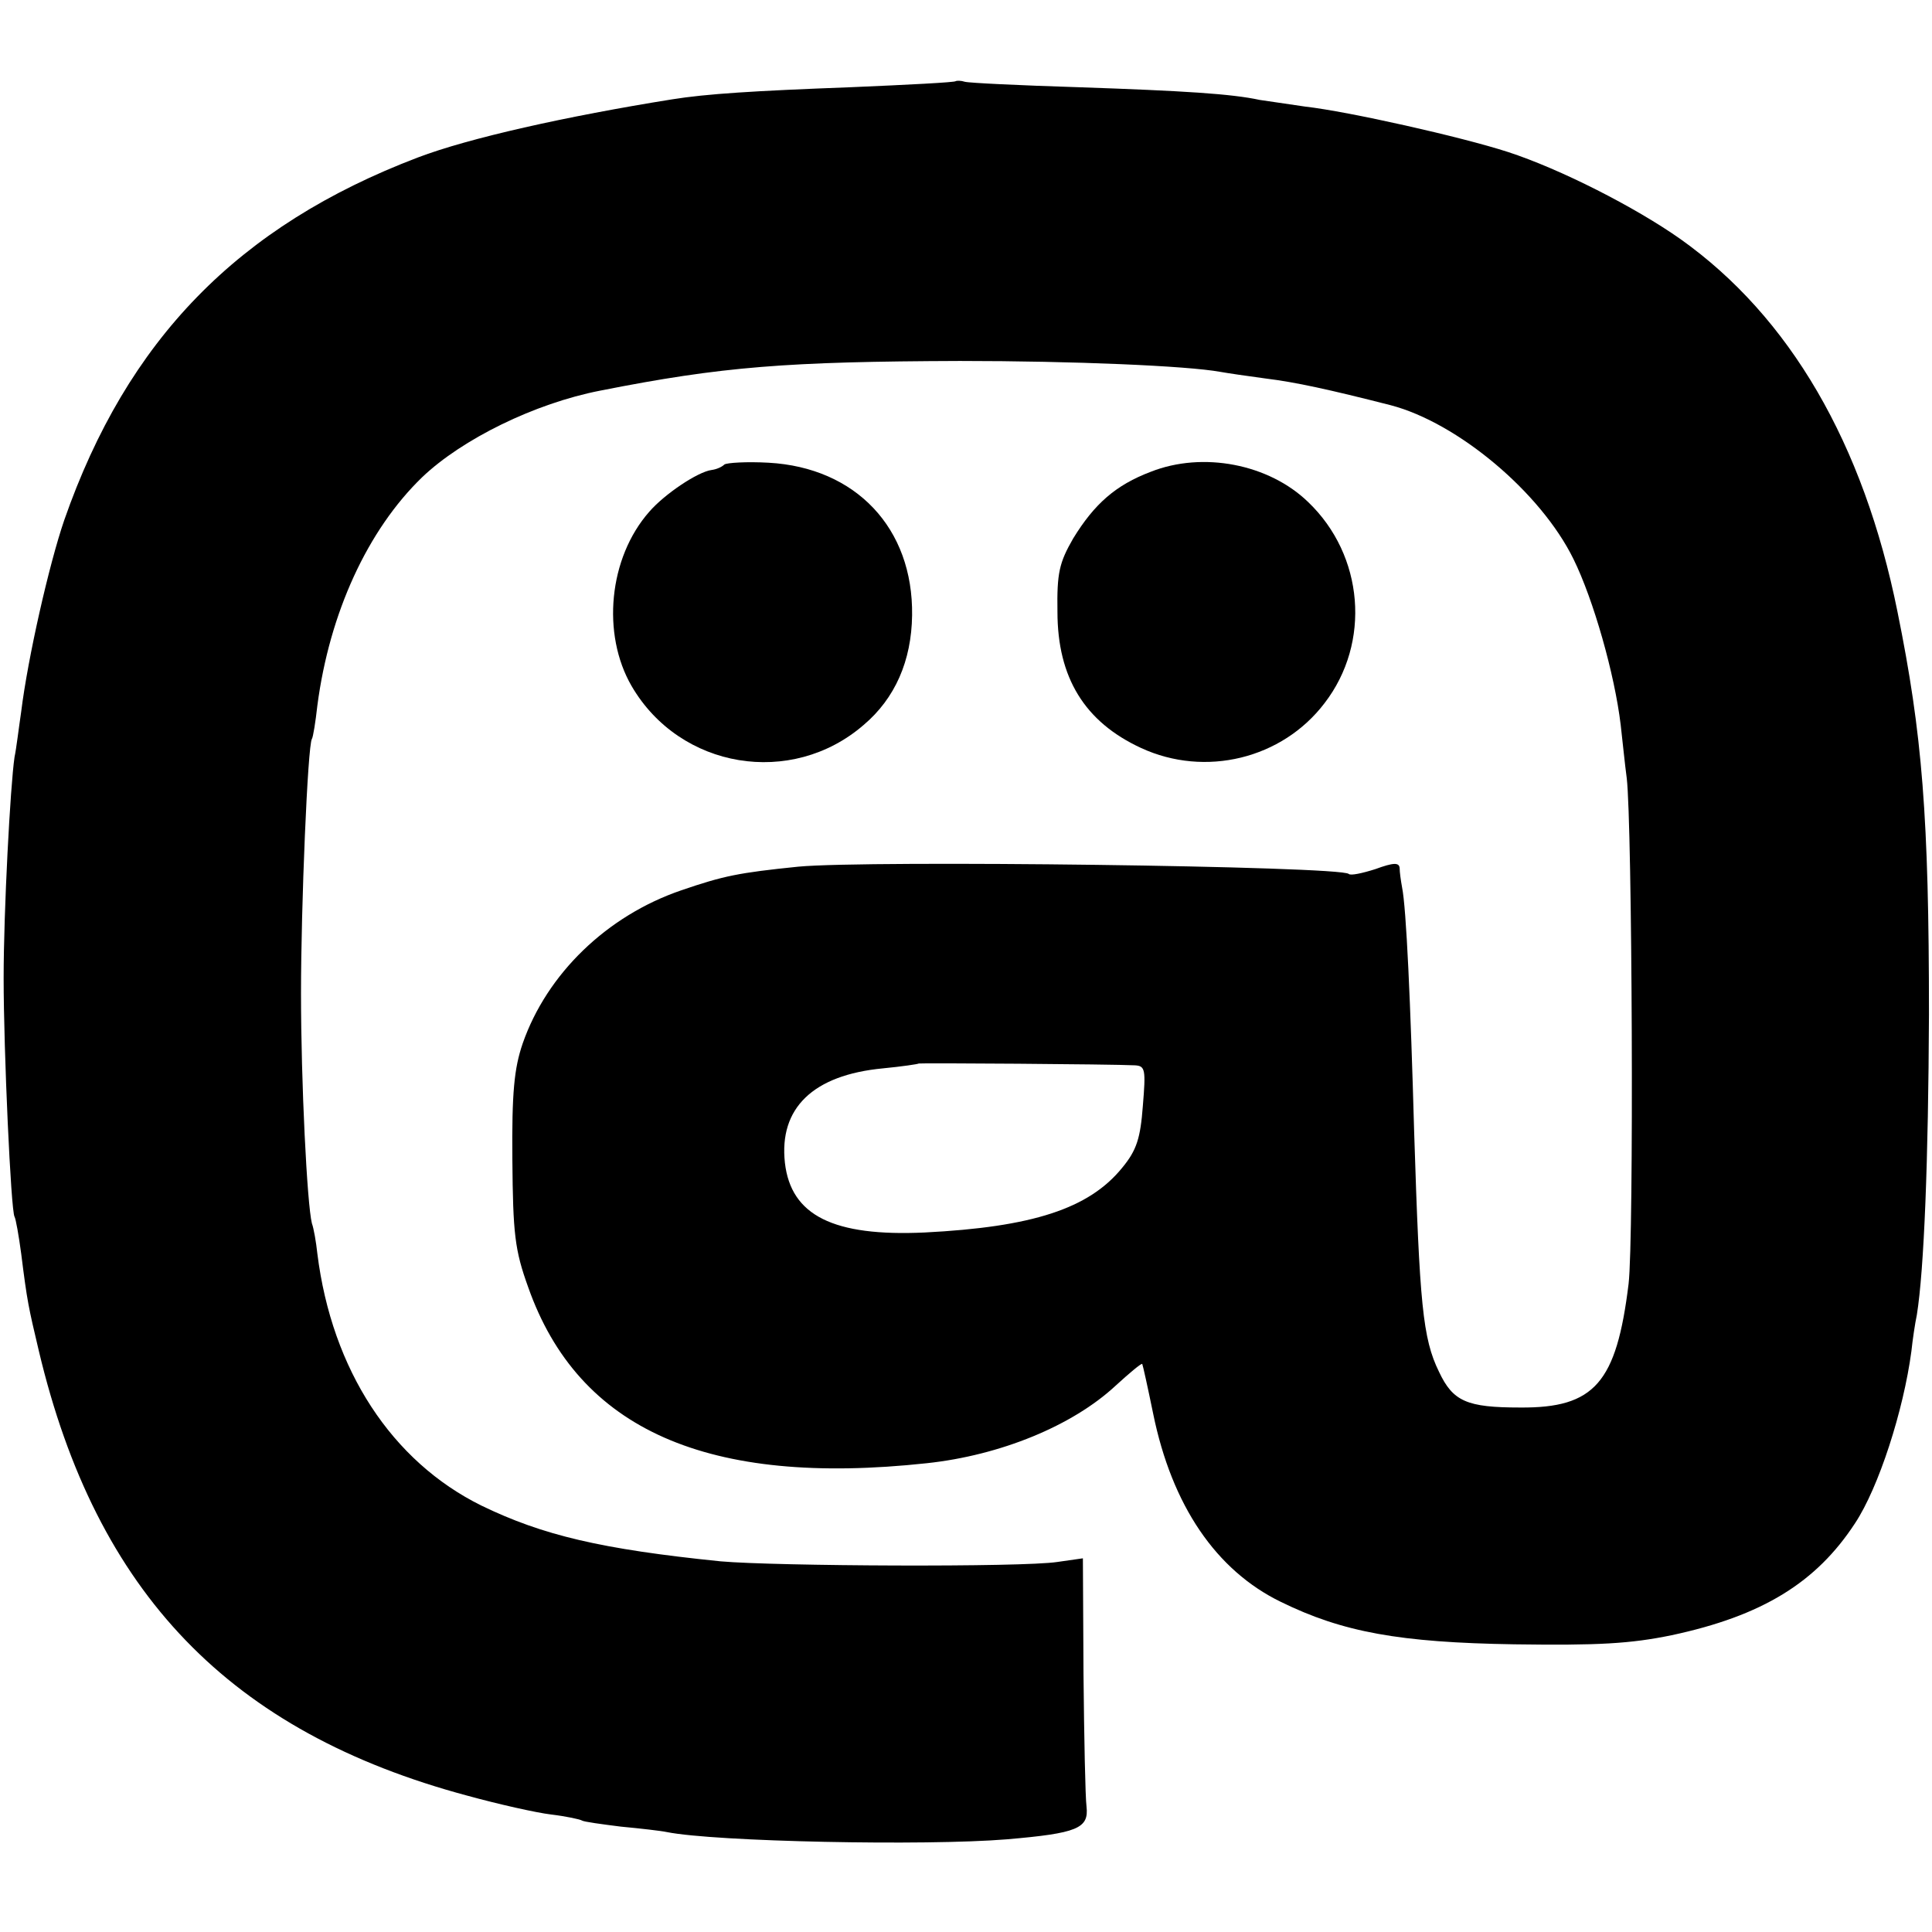 <?xml version="1.0" standalone="no"?>
<!DOCTYPE svg PUBLIC "-//W3C//DTD SVG 20010904//EN"
 "http://www.w3.org/TR/2001/REC-SVG-20010904/DTD/svg10.dtd">
<svg version="1.0" xmlns="http://www.w3.org/2000/svg"
 width="319pt" height="319pt" viewBox="0 0 319 319"
 preserveAspectRatio="xMidYMid meet">
<g transform="translate(0,319) scale(0.1,-0.1)"
fill="#000000" stroke="none">
<path d="M1578 3056 c-1 -2 -79 -6 -173 -10 -161 -6 -239 -11 -295 -20 -175
-28 -336 -64 -420 -96 -297 -113 -480 -301 -584 -599 -25 -73 -60 -227 -71
-316 -4 -27 -8 -61 -11 -75 -7 -47 -18 -255 -18 -365 0 -120 12 -384 18 -394
2 -3 7 -31 11 -61 10 -80 12 -88 29 -160 95 -401 316 -630 708 -735 51 -14
113 -28 138 -31 25 -3 48 -8 51 -10 3 -2 32 -6 64 -10 32 -3 67 -7 76 -9 80
-16 427 -23 561 -12 117 10 136 18 132 54 -2 15 -4 114 -5 219 l-1 191 -42 -6
c-58 -9 -466 -7 -556 1 -197 20 -294 43 -395 92 -148 73 -247 224 -271 416 -2
19 -6 42 -9 50 -8 32 -18 232 -18 380 0 144 11 409 18 420 2 3 6 28 9 55 20
153 83 290 173 377 66 63 186 122 294 143 202 40 309 48 594 49 188 0 375 -8
430 -18 11 -2 45 -7 75 -11 49 -6 104 -18 206 -44 111 -29 248 -144 302 -254
33 -67 68 -190 78 -274 3 -26 7 -66 10 -88 9 -76 12 -760 3 -835 -20 -163 -56
-205 -179 -204 -88 0 -111 10 -134 59 -27 55 -32 112 -41 395 -6 216 -13 371
-20 405 -2 11 -4 25 -4 32 -1 9 -10 9 -40 -2 -22 -7 -41 -11 -44 -8 -13 13
-795 23 -909 12 -98 -10 -123 -15 -193 -39 -123 -42 -222 -138 -262 -253 -14
-41 -18 -81 -17 -192 1 -122 4 -149 26 -210 83 -236 297 -330 658 -291 122 13
241 62 312 128 23 21 42 37 44 36 1 -2 9 -38 18 -82 31 -152 104 -259 211
-311 102 -50 196 -67 385 -70 139 -2 192 1 260 15 150 32 239 87 303 185 39
59 80 186 93 284 2 19 6 46 9 60 12 75 19 255 20 496 0 326 -11 463 -52 665
-56 278 -178 487 -358 615 -75 53 -199 116 -285 144 -77 25 -264 67 -335 75
-27 4 -61 9 -75 11 -46 10 -124 15 -300 21 -96 3 -180 7 -187 9 -6 2 -13 2
-15 1z m296 -1625 c17 -1 18 -7 13 -67 -4 -53 -10 -73 -34 -102 -55 -68 -149
-98 -326 -107 -151 -7 -221 28 -231 115 -10 90 46 145 162 156 31 3 58 7 59 8
1 1 318 -1 357 -3z"/>
<path d="M1196 2423 c-4 -4 -13 -8 -21 -9 -23 -3 -78 -40 -103 -69 -67 -76
-79 -202 -29 -288 80 -137 264 -167 383 -64 52 44 79 106 80 181 2 144 -93
244 -237 252 -36 2 -69 0 -73 -3z"/>
<path d="M1900 2411 c-58 -22 -93 -53 -128 -110 -23 -40 -27 -57 -26 -121 0
-109 45 -182 138 -225 106 -49 233 -18 303 74 77 100 65 244 -27 332 -65 63
-174 84 -260 50z"/>
</g>
</svg>
